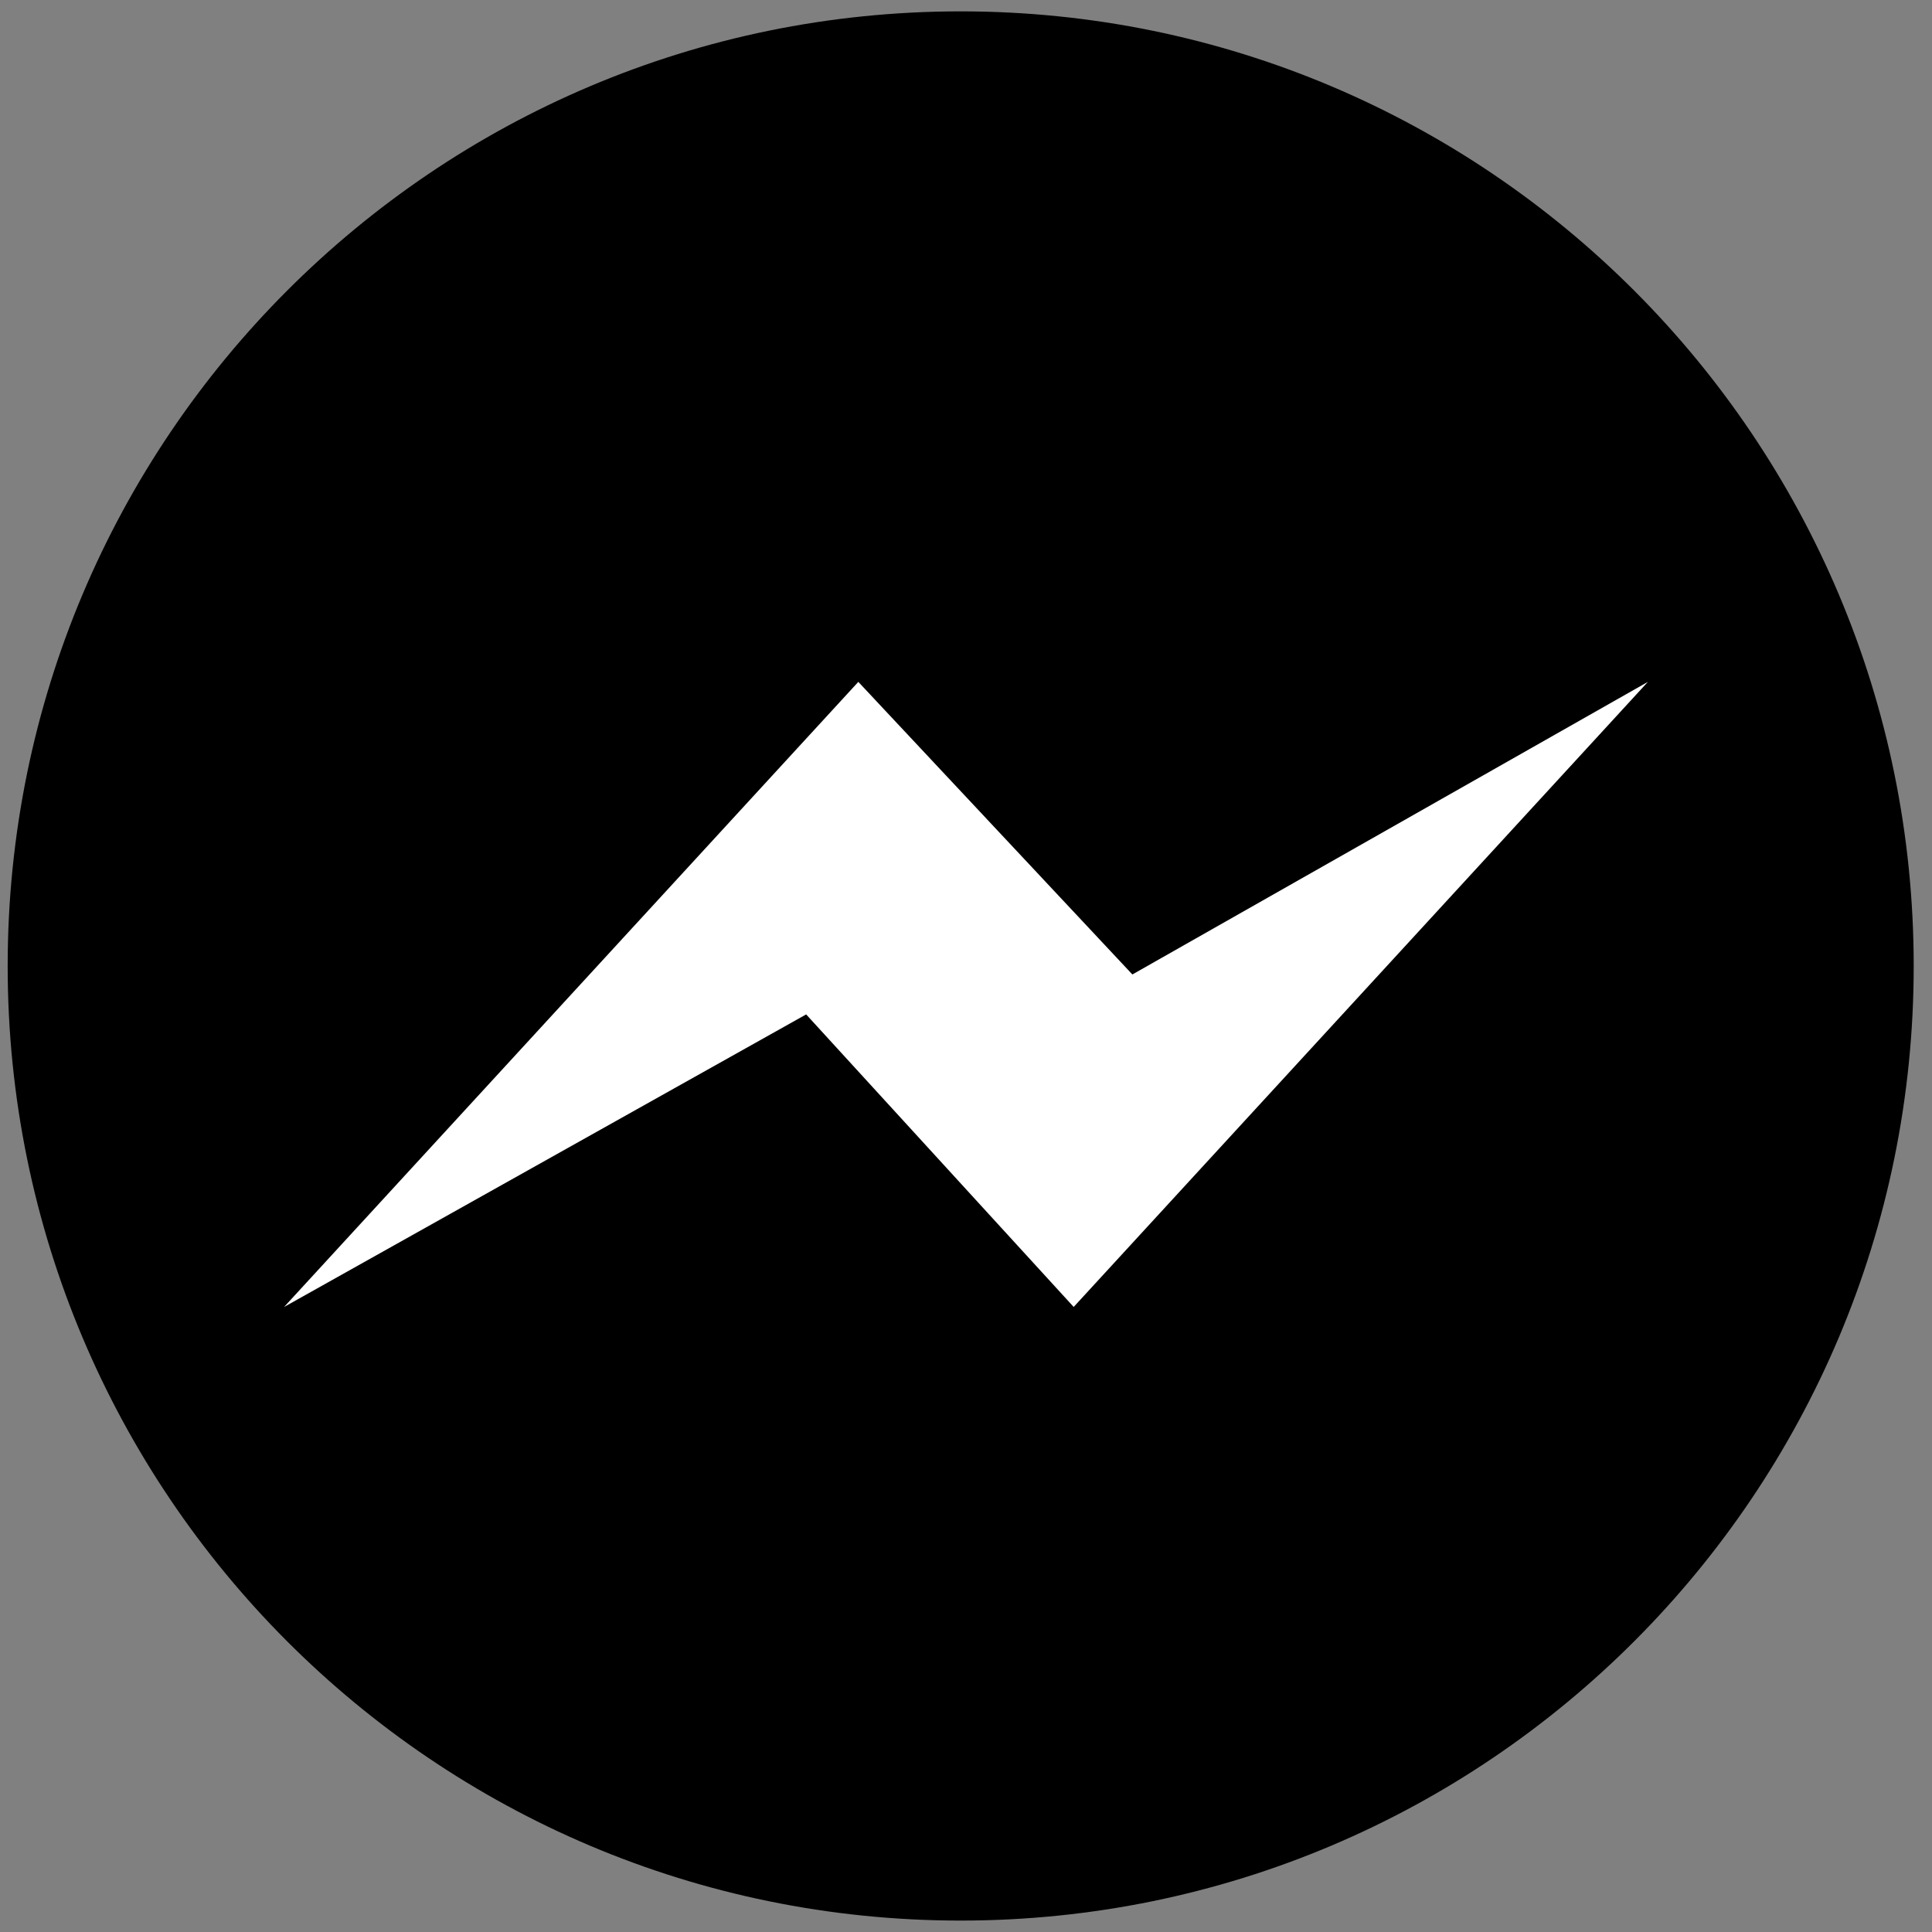 <?xml version="1.0" encoding="utf-8"?>
<!-- Generator: Adobe Illustrator 16.0.0, SVG Export Plug-In . SVG Version: 6.00 Build 0)  -->
<!DOCTYPE svg PUBLIC "-//W3C//DTD SVG 1.1//EN" "http://www.w3.org/Graphics/SVG/1.1/DTD/svg11.dtd">
<svg version="1.1" id="Layer_1" xmlns="http://www.w3.org/2000/svg" xmlns:xlink="http://www.w3.org/1999/xlink" x="0px" y="0px"
	 width="34px" height="34px" viewBox="0 0 34 34" enable-background="new 0 0 34 34" xml:space="preserve">
<rect x="0" y="0" width="34" height="34" fill="#808080" stroke="none"/>
<title>Group</title>
<desc>Created with Sketch.</desc>
<g id="Symbols">
	<g id="Footer-white" transform="translate(-191, -59)">
		<g id="Group-2" transform="translate(90, 58)">
			<g id="Group" transform="translate(101, 1)">
				<path id="Fill-4" d="M16.906,0.2C7.644,0.2,0.135,7.721,0.135,17c0,9.278,7.509,16.799,16.771,16.799S33.678,26.277,33.678,17
					C33.678,7.721,26.169,0.2,16.906,0.2L16.906,0.2z"/>
				<polygon id="Path" fill="#FFFFFF" points="18.895,23 14.187,17.852 5,23 15.105,12 19.928,17.149 29,12 				"/>
			</g>
		</g>
	</g>
</g>
</svg>
